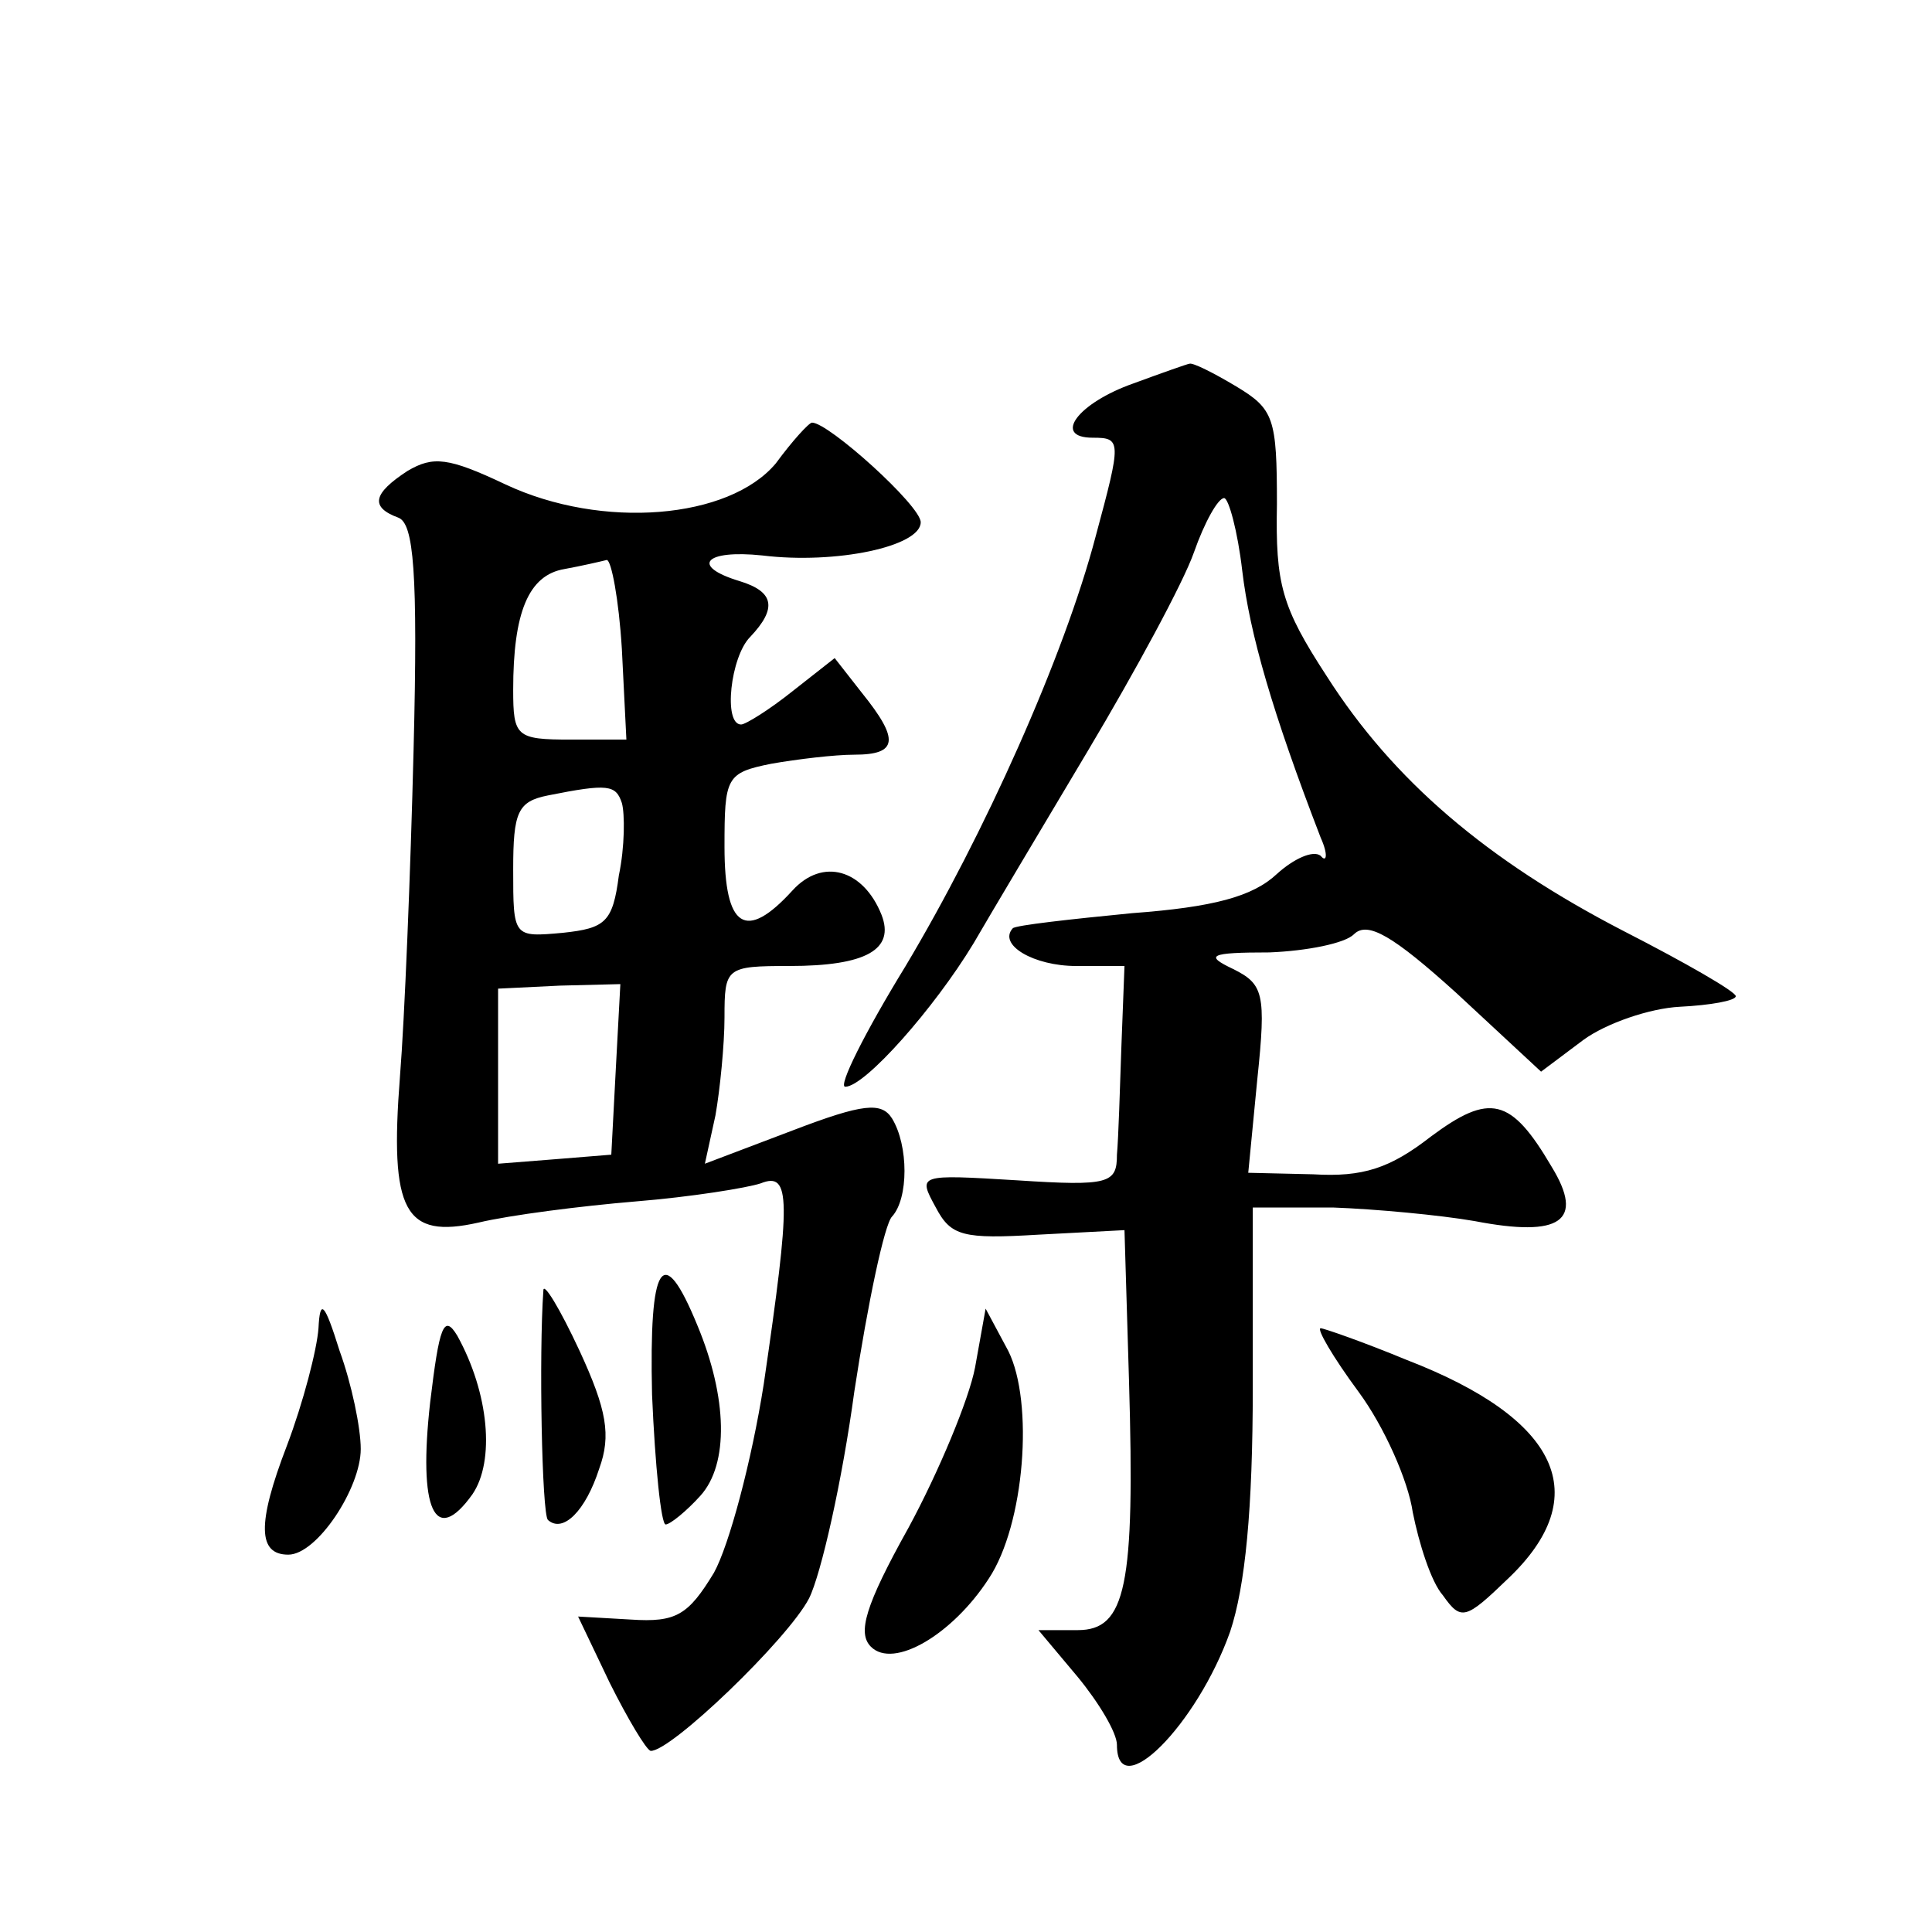 <?xml version="1.0" standalone="no"?>
<!DOCTYPE svg PUBLIC "-//W3C//DTD SVG 20010904//EN"
 "http://www.w3.org/TR/2001/REC-SVG-20010904/DTD/svg10.dtd">
<svg version="1.0" xmlns="http://www.w3.org/2000/svg"
 width="128pt" height="128pt" viewBox="0 0 128 128"
 preserveAspectRatio="xMidYMid meet">
<g transform="translate(0,128) scale(0.1,-0.1)"
fill="#0" stroke="none">
<path d="M751 1026 c-37 -13 -54 -36 -27 -36 19 0 19 -2 2 -65 -21 -80 -74 -198
-126 -285 -27 -44 -45 -80 -40 -80 13 0 59 52 85 95 11 19 45 76 76 128 31 52 63
111 70 131 7 20 16 36 20 36 3 0 9 -22 12 -48 5 -42 20 -94 52 -177 5 -11 4 -17
0 -12 -5 4 -18 -2 -29 -12 -16 -15 -42 -22 -96 -26 -41 -4 -77 -8 -79 -10 -10 -11
14 -25 42 -25 l32 0 -2 -52 c-1 -29 -2 -62 -3 -73 0 -19 -5 -21 -66 -17 -66 4 -66
4 -54 -18 10 -19 18 -21 68 -18 l57 3 3 -100 c4 -136 -2 -165 -34 -165 l-26 0 26
-31 c14 -17 26 -37 26 -45 0 -40 53 13 75 75 10 30 15 81 15 162 l0 119 53 0 c28
-1 71 -5 94 -9 57 -11 73 0 51 36 -27 46 -41 49 -80 20 -27 -21 -45 -27 -78 -25
l-43 1 6 62 c6 57 4 63 -16 73 -19 9 -16 11 24 11 25 1 50 6 56 12 9 9 26 -1 68
-39 l56 -52 28 21 c15 11 44 21 64 22 20 1 37 4 37 7 0 3 -33 22 -74 43 -91 47
-153 100 -197 169 -30 46 -34 61 -33 114 0 57 -2 63 -27 78 -15 9 -29 16 -31 15
-1 0 -18 -6 -37 -13z M514 973 c-31 -37 -115 -44 -179 -14 -38 18 -48 19 -65 9
-23 -15 -25 -24 -6 -31 10 -4 13 -35 10 -154 -2 -81 -6 -179 -9 -216 -7 -90 3 -108
52 -97 21 5 68 11 104 14 37 3 74 9 83 12 20 8 20 -10 2 -133 -8 -51 -23 -107 -33
-125 -17 -28 -25 -33 -55 -31 l-35 2 21 -44 c12 -24 24 -44 27 -45 13 -1 91 74
105 101 8 16 22 78 30 137 9 59 20 111 25 116 11 12 11 47 0 65 -7 11 -19 10 -66
-8 l-58 -22 7 32 c3 17 6 47 6 65 0 33 1 34 43 34 51 0 70 11 61 34 -12 30 -39
38 -59 16 -31 -34 -45 -25 -45 29 0 46 1 49 31 55 17 3 42 6 55 6 29 0 30 10 5
41 l-18 23 -28 -22 c-15 -12 -31 -22 -34 -22 -12 0 -7 45 6 58 18 19 16 30 -7 37
-33 10 -23 21 15 17 49 -6 105 6 105 22 0 11 -61 66 -72 66 -2 0 -13 -12 -24 -27z
m-102 -123 l3 -60 -37 0 c-36 0 -38 2 -38 33 0 51 10 76 34 80 11 2 24 5 28 6 3
0 8 -26 10 -59z m0 -102 c2 -7 2 -29 -2 -48 -4 -31 -9 -35 -37 -38 -33 -3 -33 -3
-33 42 0 38 3 45 23 49 40 8 45 7 49 -5z m-4 -176 l-3 -57 -37 -3 -38 -3 0 58 0
58 41 2 40 1 -3 -56z M432 356 c2 -47 6 -86 9 -86 3 0 14 9 23 19 19 21 18 65 -2
113 -23 56 -32 42 -30 -46z M360 425 c-3 -42 -1 -148 3 -152 10 -9 25 6 34 34 8
22 5 39 -13 78 -13 28 -24 46 -24 40z M211 400 c-1 -14 -10 -49 -21 -78 -20 -52
-19 -72 1 -72 19 0 48 44 48 70 0 14 -6 43 -14 65 -10 32 -13 35 -14 15z M285 351
c-8 -71 3 -96 28 -61 15 22 11 67 -10 105 -9 15 -12 6 -18 -44z M646 374 c-4 -21
-24 -69 -44 -106 -29 -52 -34 -70 -25 -79 15 -15 54 8 78 45 24 36 30 117 13 151
l-15 28 -7 -39z M900 358 c17 -23 33 -59 36 -80 4 -20 12 -46 20 -55 12 -17 15
-16 43 11 58 55 34 106 -67 145 -29 12 -55 21 -57 21 -3 0 8 -19 25 -42z"/>
</g>
</svg>
